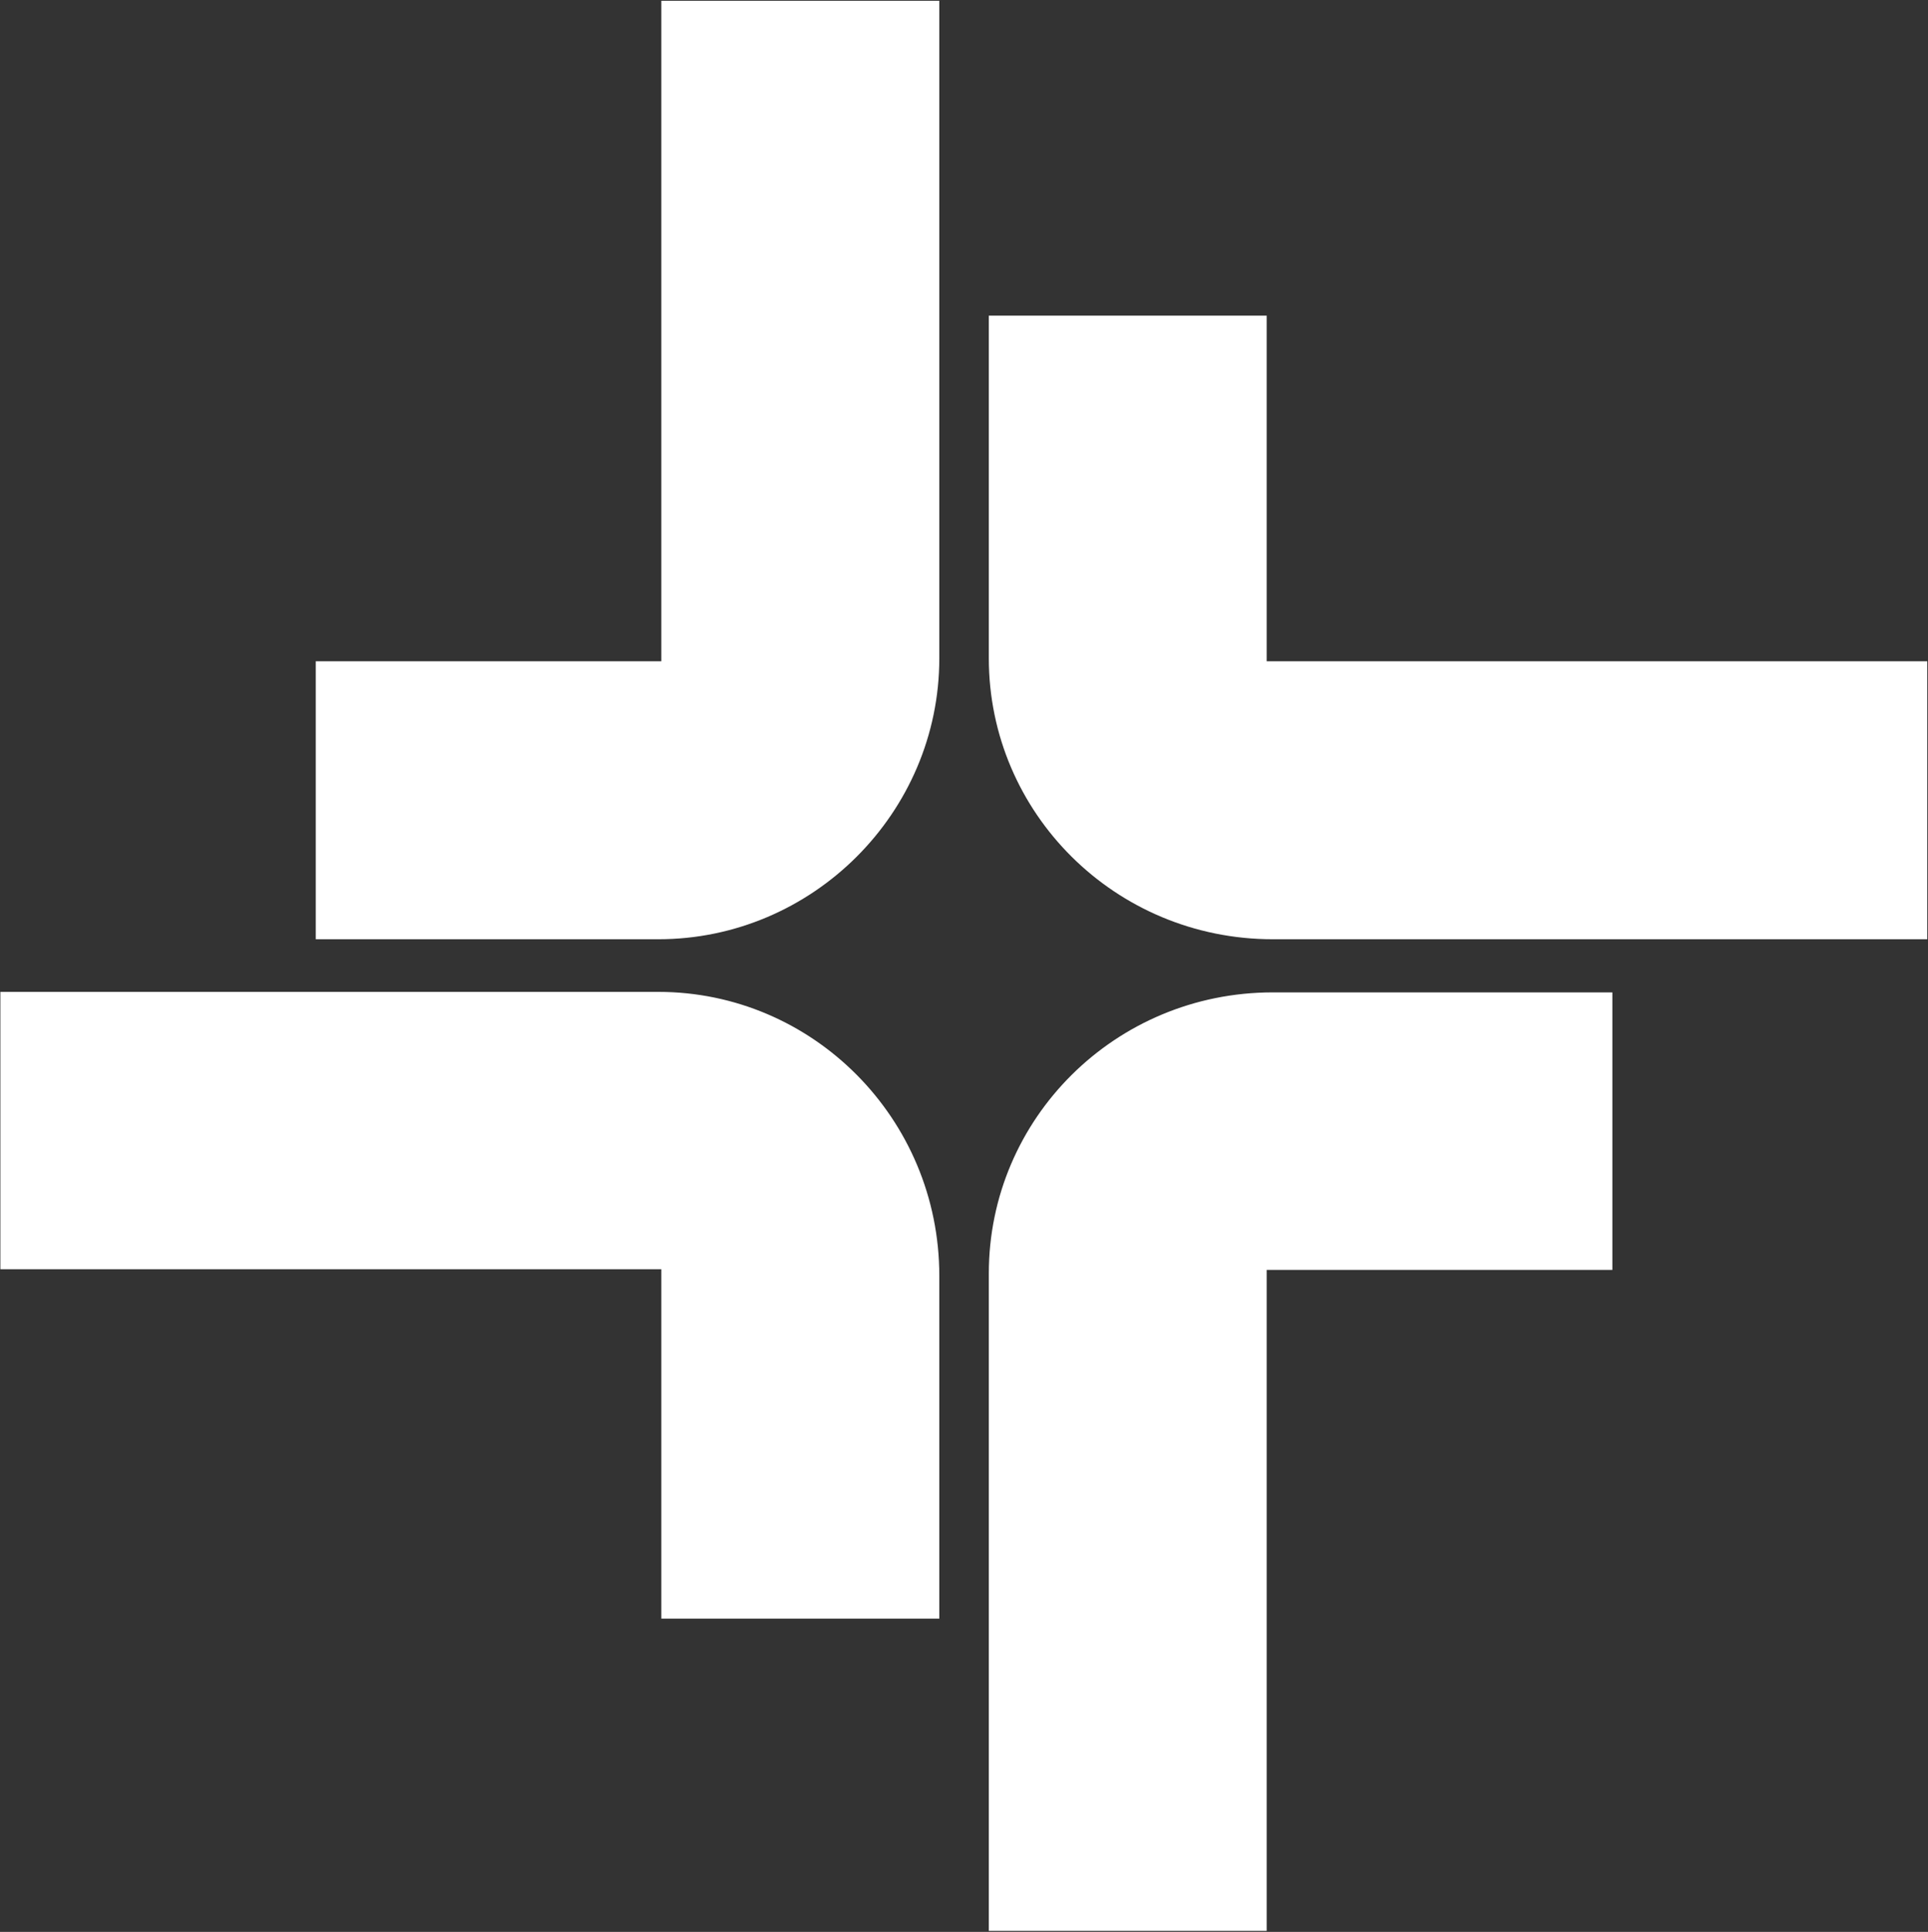 <svg version="1.2" xmlns="http://www.w3.org/2000/svg" viewBox="0 0 1546 1549" width="1546" height="1549">
	<rect x="0" y="0" width="1546" height="1549" fill="#333333" stroke="none"/>
	<title>REC</title>
	<style>
		.s0 { fill: #ffffff } 
	</style>
	<g>
		<path fill-rule="evenodd" class="s0" d="m1292.9 795.7h-272.3c-126.4 0-227.7 101.3-227.7 225.3v527.2h222.8v-530h277.2zm-500-542.6v274.7c0 124 101.3 225.3 227.7 225.3h524.8v-222.9h-529.7v-277.1zm-539.7 500h274.7c123.6 0 225.3-101.3 225.3-225.3v-527.2h-222.9v529.6h-277.1zm500 544.7v-274.8c0-126.4-101.7-227.7-225.3-227.7h-527.6v222.4h530v280.1z"/>
	</g>
</svg>